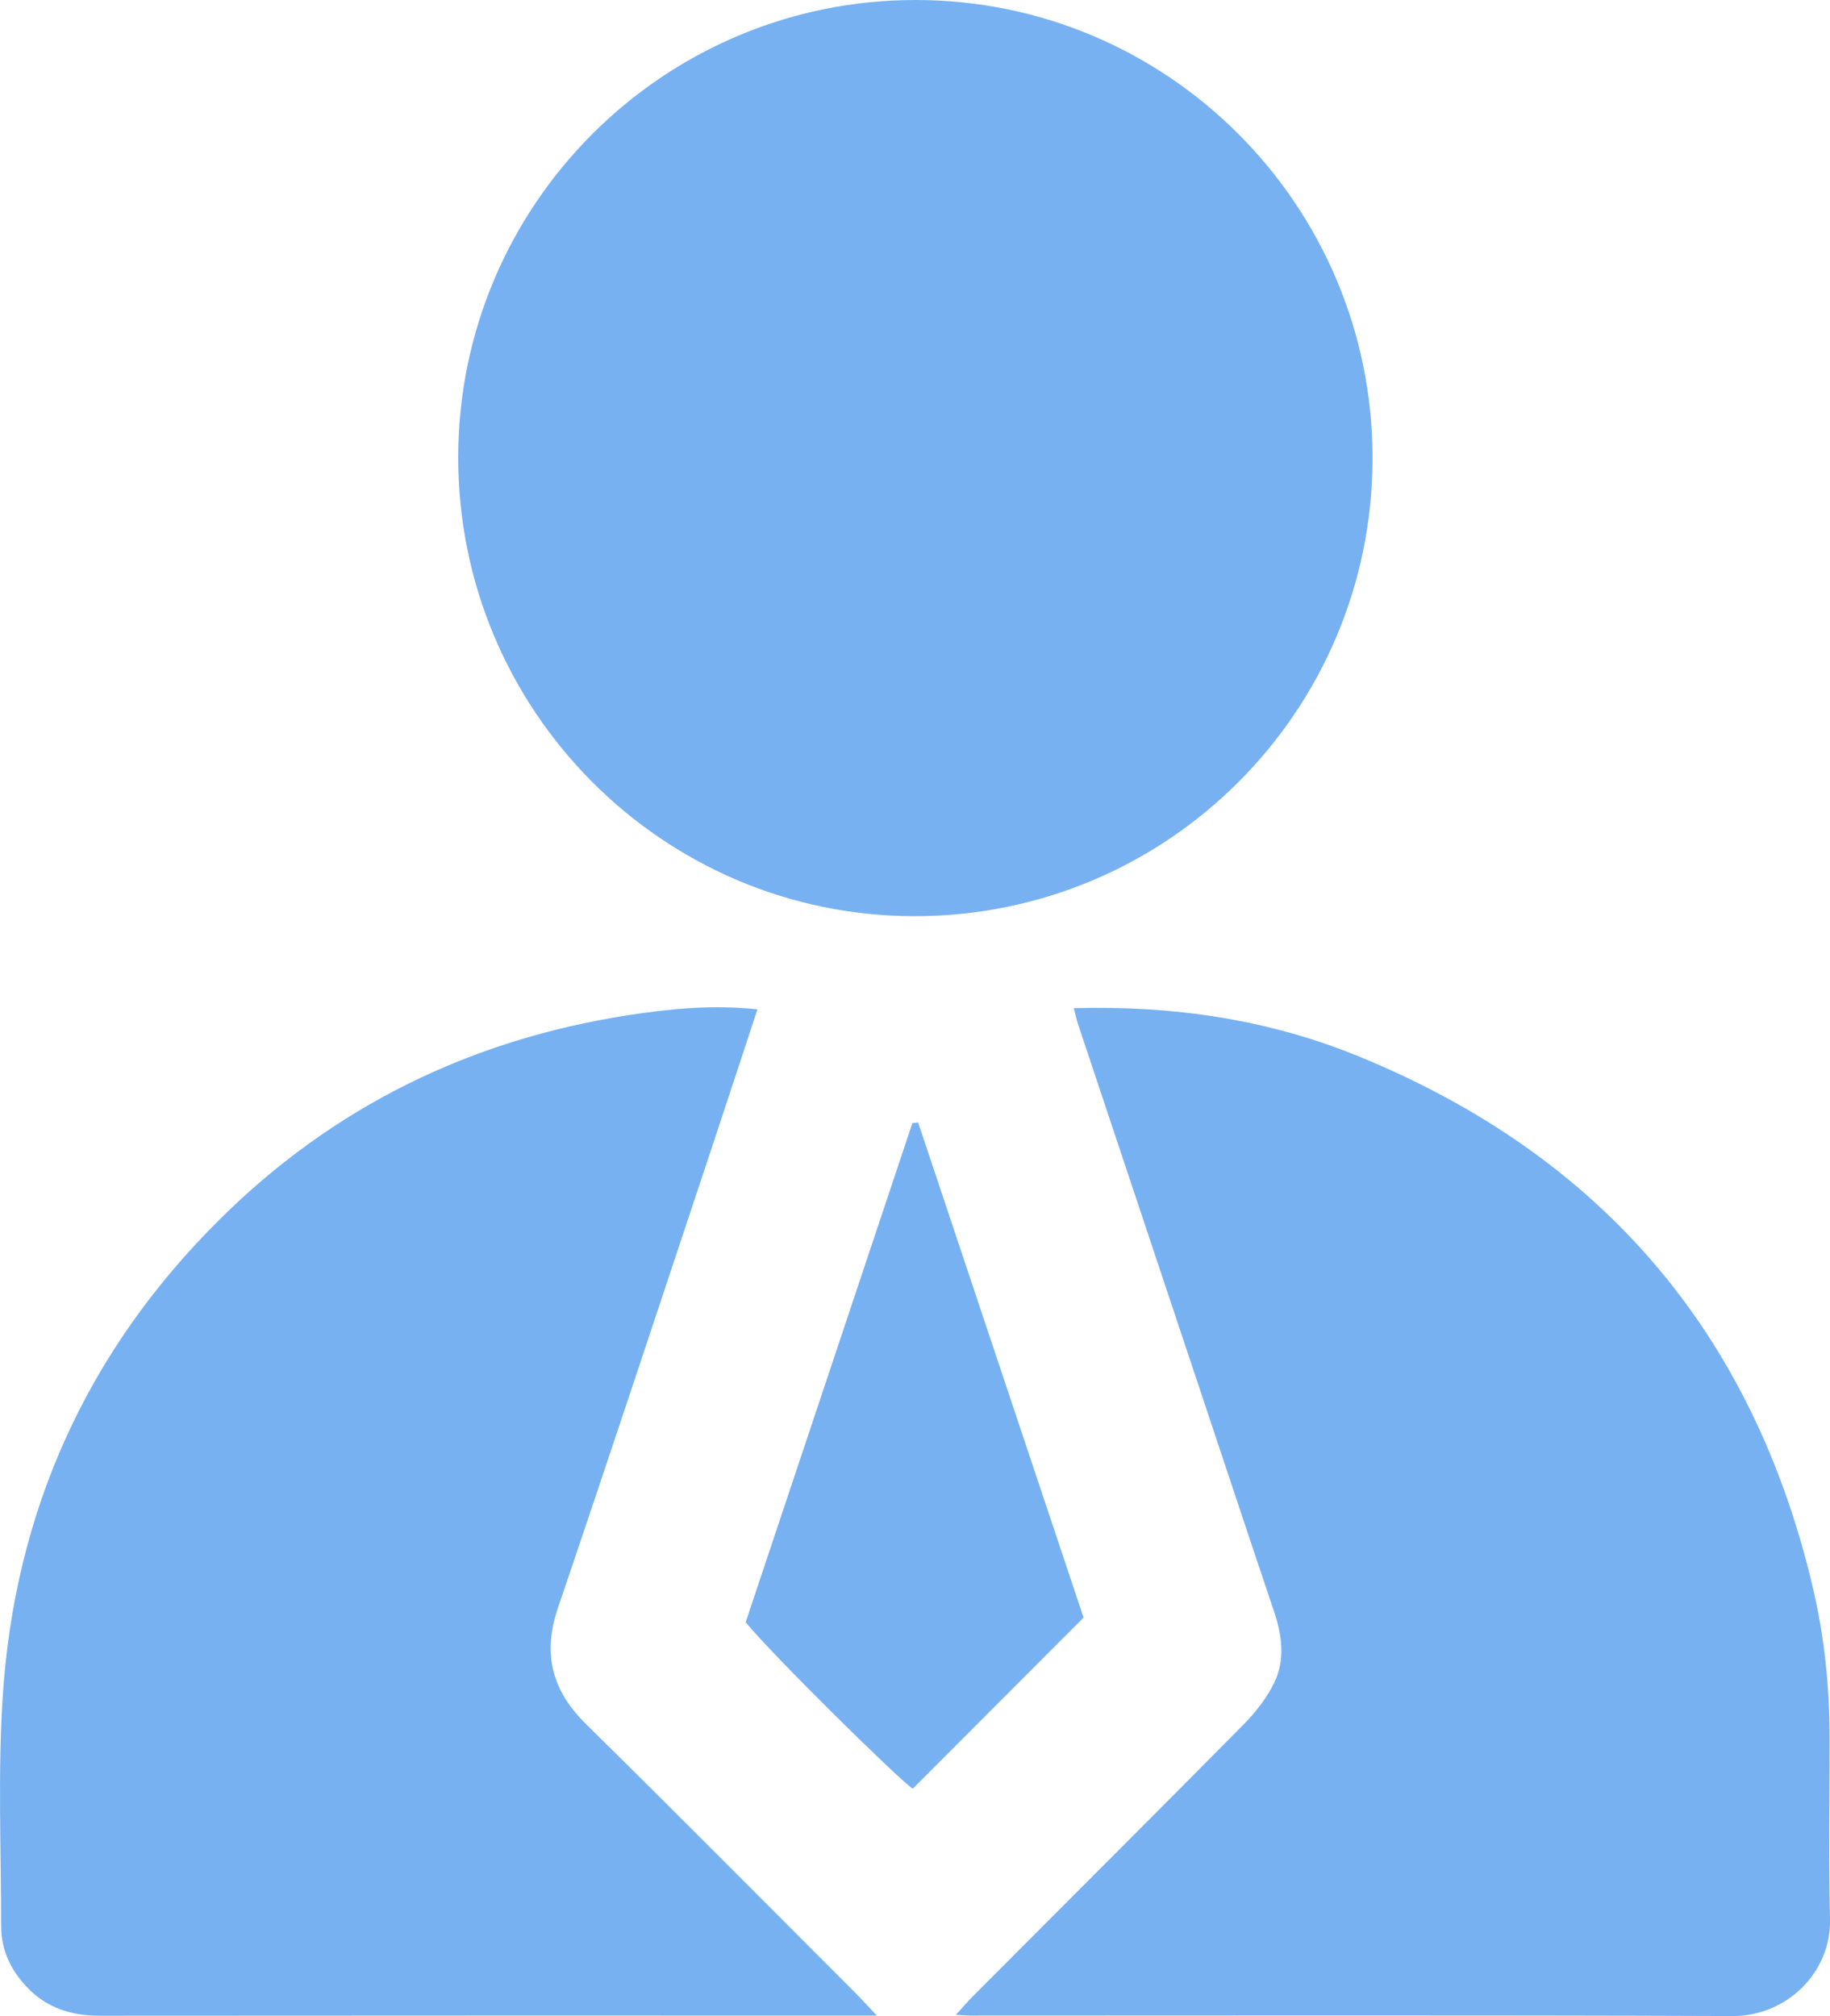 <?xml version="1.0" encoding="UTF-8"?> <svg xmlns="http://www.w3.org/2000/svg" id="_Слой_2" data-name="Слой 2" viewBox="0 0 239.7 264.06"><defs><style> .cls-1 { fill: #77b1f2; } </style></defs><g id="_Слой_2-2" data-name=" Слой 2"><g id="_Слой_2-2" data-name=" Слой 2-2"><g id="_Слой_1-2" data-name=" Слой 1-2"><g><path class="cls-1" d="M119.94,0C152.95,0,179.76,26.88,179.78,59.94c.02,33.24-26.9,60.14-60.11,60.06-32.96-.08-59.7-27.03-59.65-60.14C60.06,26.81,86.91-.02,119.94,0Z"></path><path class="cls-1" d="M140.65,132.05c13.17-.36,25.56,1.5,37.31,6.31,31.73,12.98,51.7,36.2,59.53,69.73,1.48,6.34,2.14,12.79,2.16,19.29,.02,8-.14,16,.05,23.99,.17,7.02-5.72,12.72-12.77,12.69-33.29-.13-66.59-.06-99.88-.06-.49,0-.99-.06-1.84-.11,.89-.97,1.58-1.78,2.32-2.52,11.81-11.84,23.65-23.66,35.41-35.55,1.55-1.57,2.97-3.41,3.94-5.37,1.5-3.05,1.04-6.29-.03-9.47-3.3-9.78-6.54-19.58-9.81-29.37-5.27-15.81-10.55-31.61-15.82-47.42-.19-.58-.32-1.19-.57-2.13h0Z"></path><path class="cls-1" d="M114.84,264h-2.64c-33.06,0-66.11-.01-99.17,.02-3.68,0-6.87-1.01-9.44-3.68-2.15-2.24-3.44-4.9-3.44-8.05,0-10-.44-20.03,.2-29.99,1.56-24.35,11.03-45.31,28.38-62.54,14.89-14.79,32.84-23.57,53.49-26.78,5.51-.86,11.1-1.4,16.99-.78-1.95,5.93-3.84,11.71-5.76,17.47-6.76,20.3-13.46,40.62-20.35,60.87-2.06,6.04-.84,10.84,3.65,15.27,11.83,11.65,23.52,23.45,35.26,35.19,.87,.87,1.69,1.78,2.84,3h0Z"></path><path class="cls-1" d="M120.26,147.02c7.27,21.76,14.54,43.51,21.67,64.85-7.49,7.51-14.87,14.89-22.37,22.41-1.61-.98-18.26-17.37-21.89-21.8,7.28-21.78,14.56-43.58,21.84-65.38,.25-.03,.5-.05,.76-.08h-.01Z"></path></g></g></g></g></svg> 